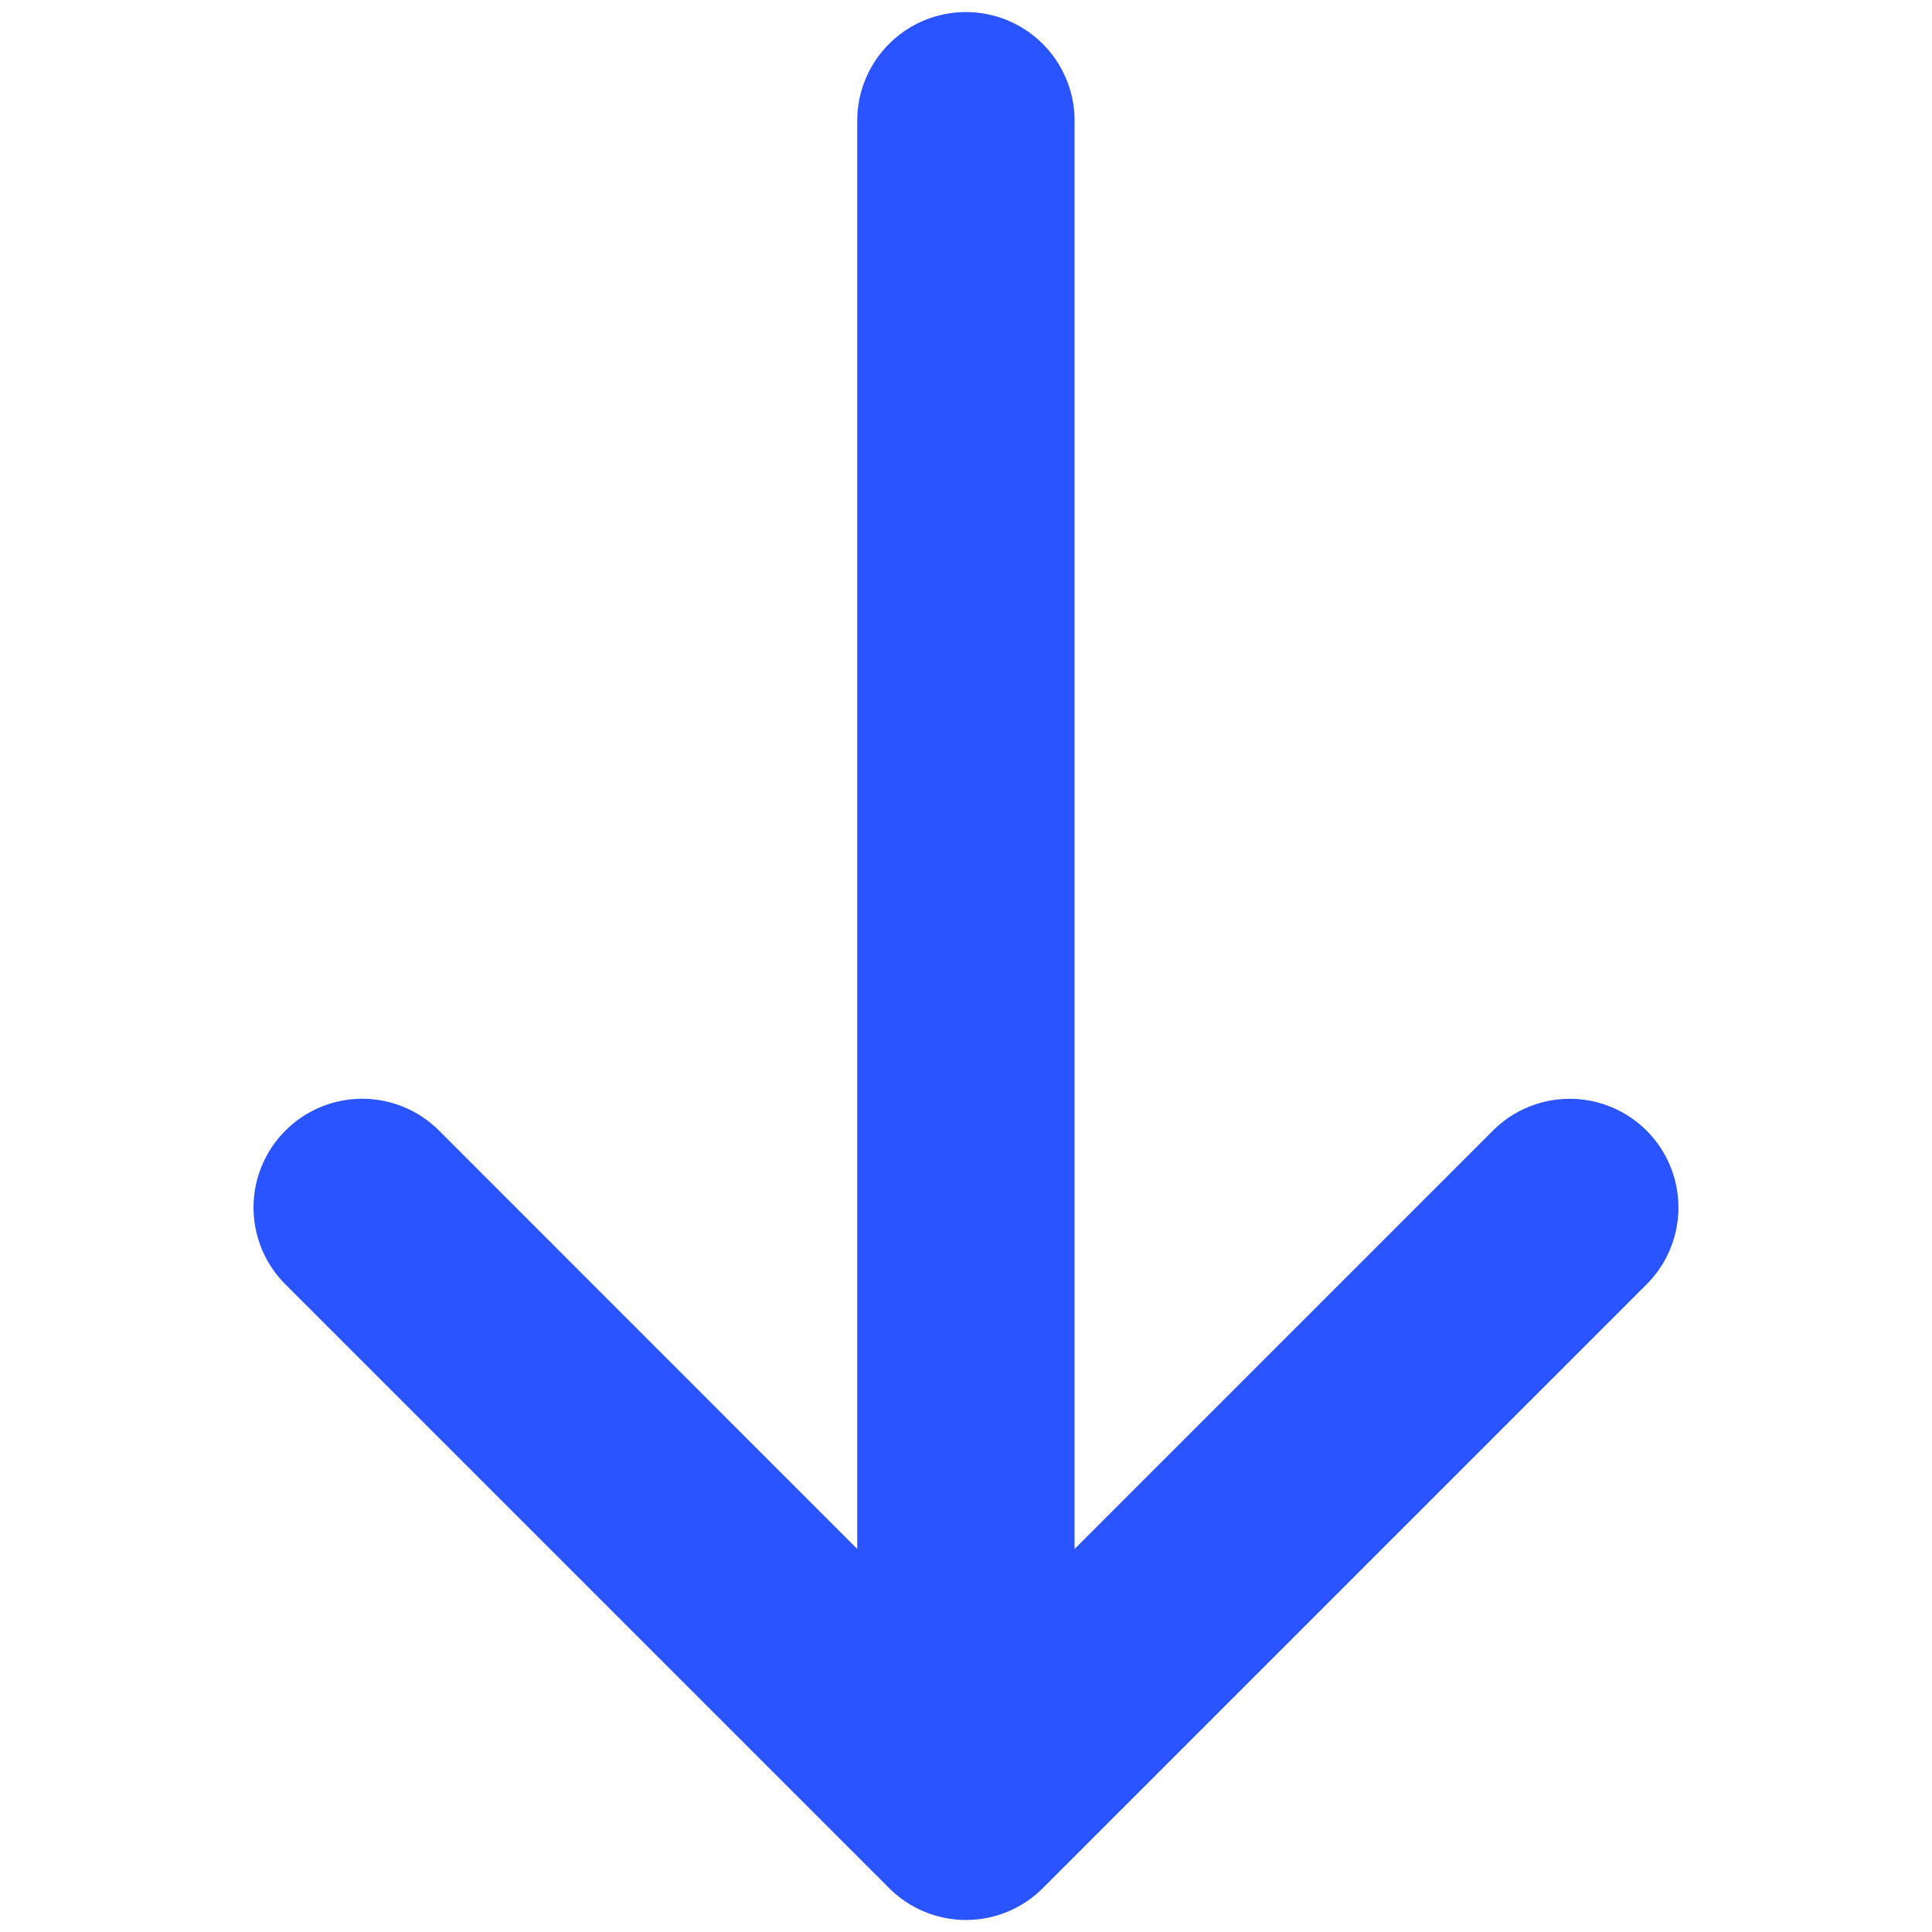 <svg width="10" height="10" fill="none" xmlns="http://www.w3.org/2000/svg"><path fill-rule="evenodd" clip-rule="evenodd" d="M1.654 6.029a.312.312 0 0 1 .442 0l2.591 2.592V.625a.312.312 0 1 1 .625 0v7.996l2.592-2.592a.312.312 0 1 1 .442.442L5.221 9.596a.312.312 0 0 1-.442 0L1.654 6.471a.312.312 0 0 1 0-.442z" fill="#2A54FF" stroke="#2A54FF" stroke-width=".5" stroke-linecap="round" stroke-linejoin="round"/></svg>